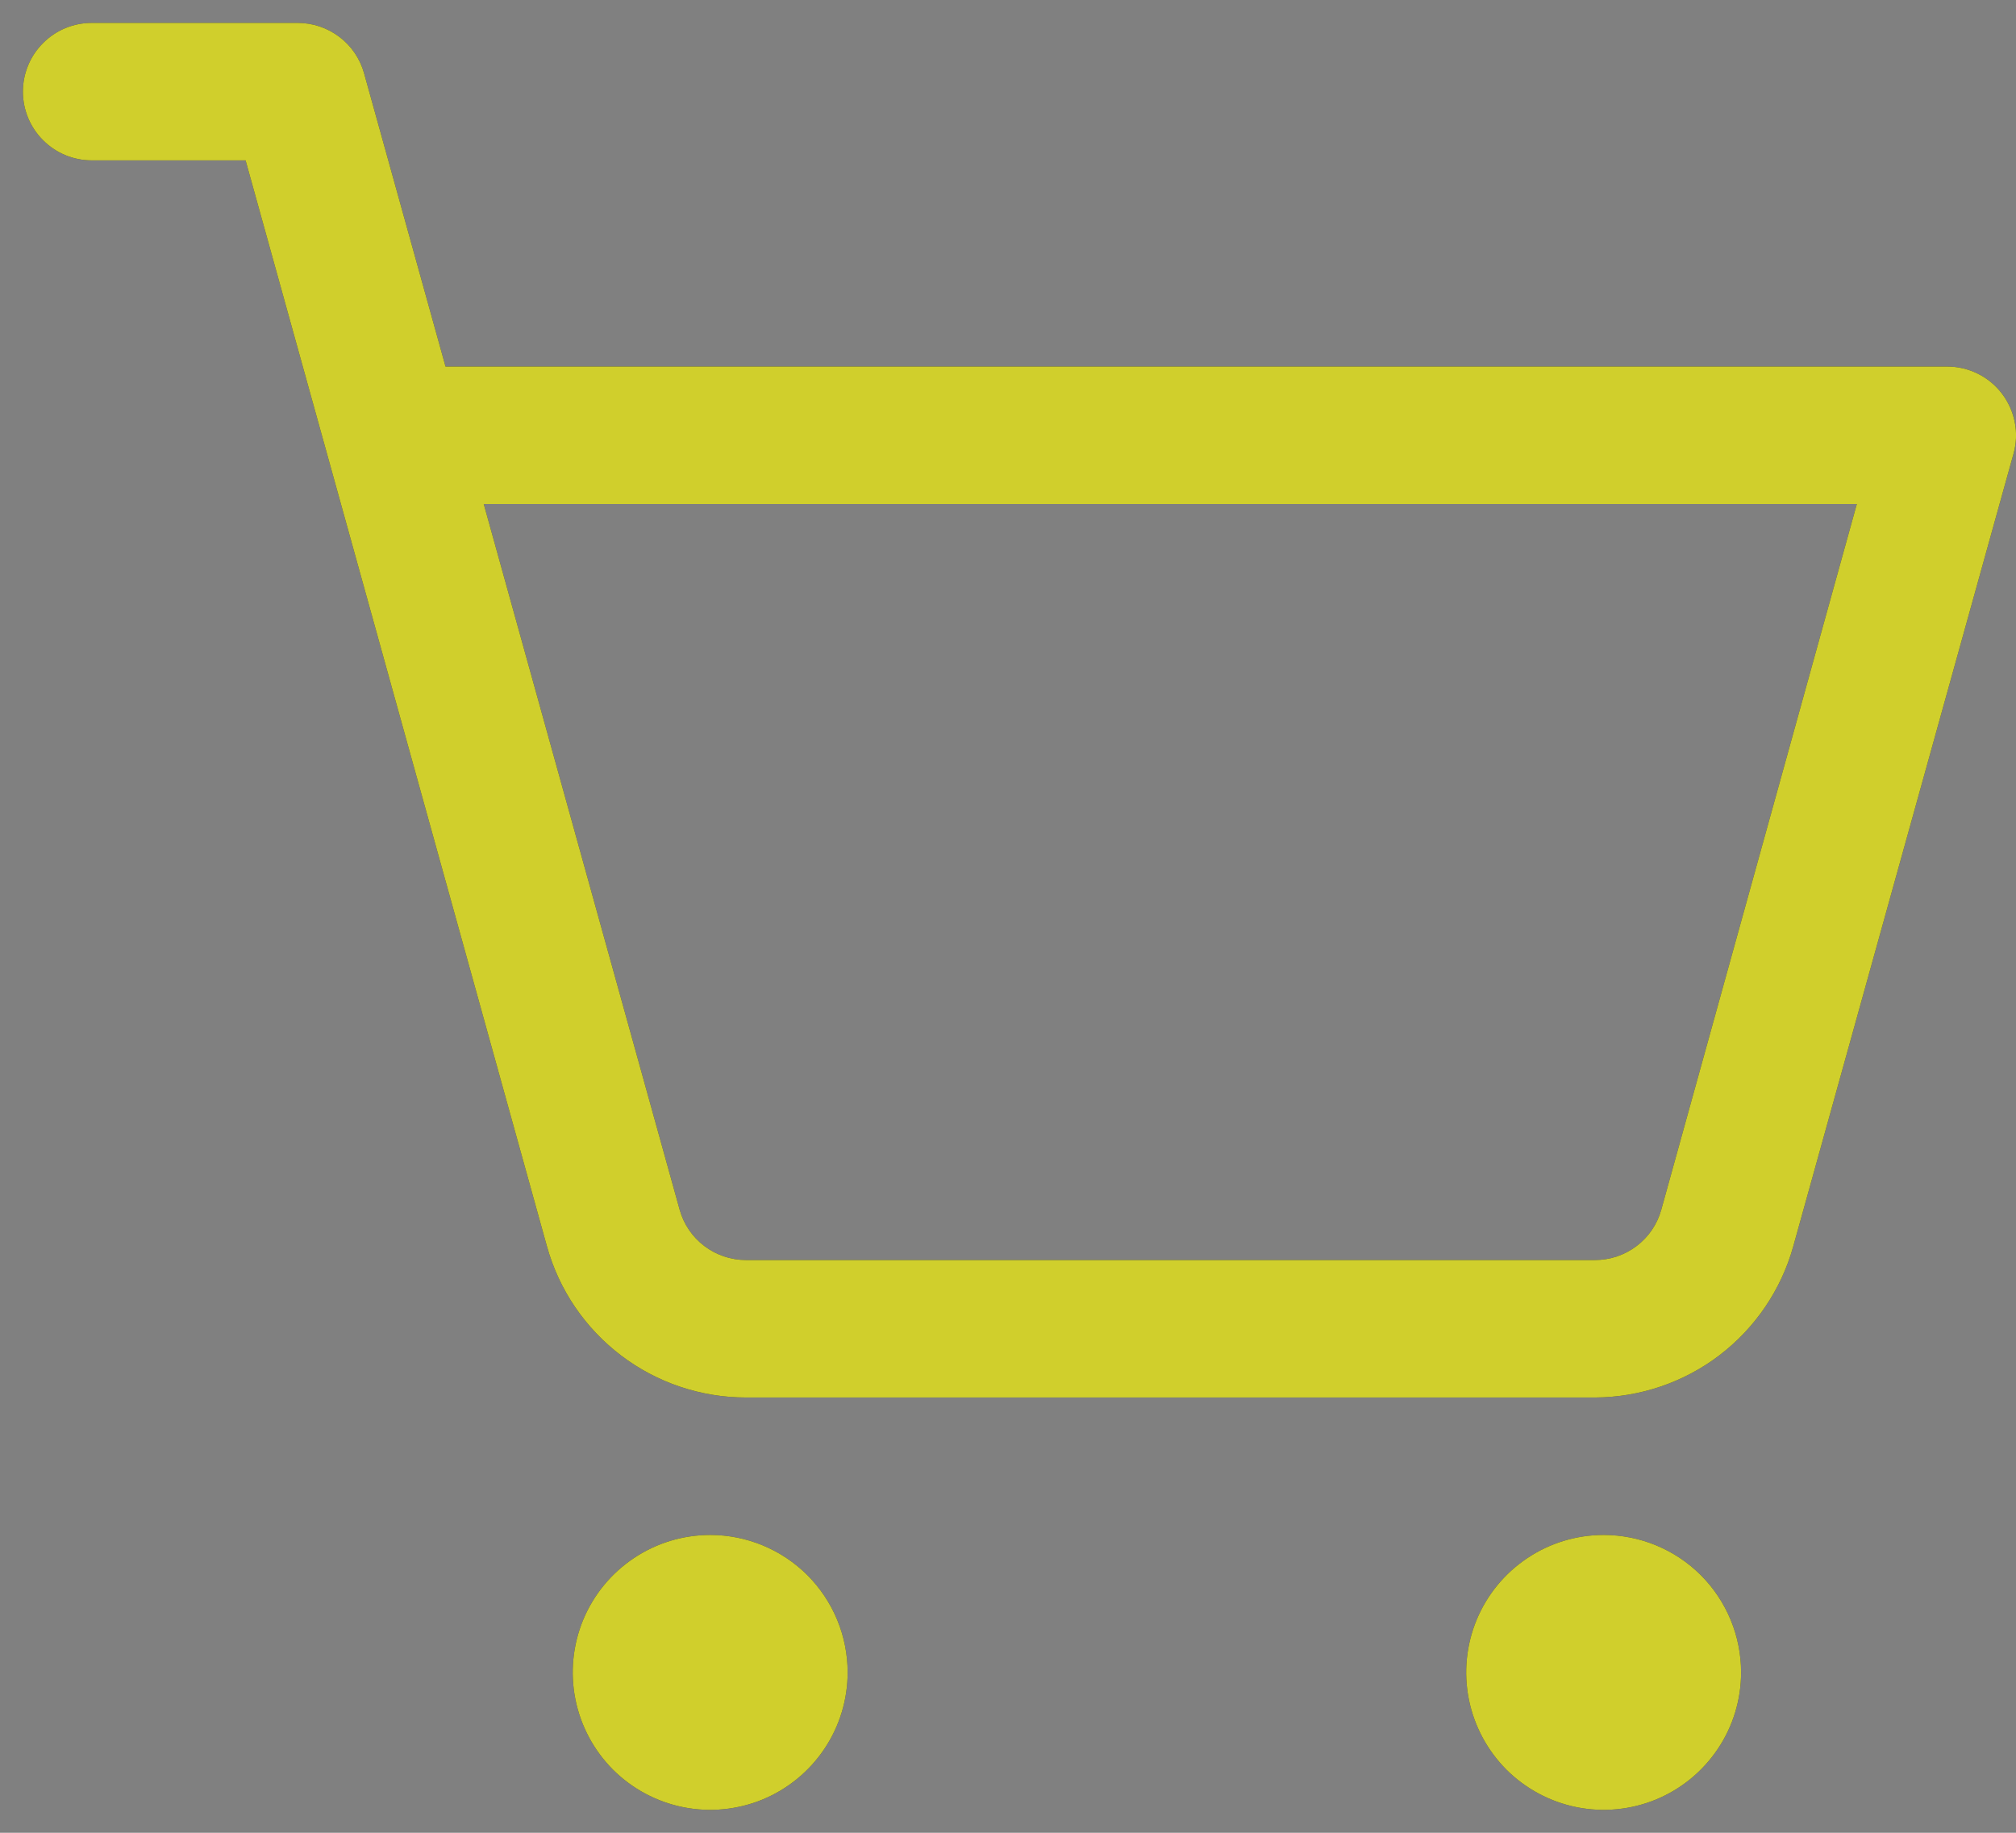 <svg width="22" height="20" viewBox="0 0 22 20" fill="none" xmlns="http://www.w3.org/2000/svg">
<rect x="0" y="0" width="22" height="20" fill="#808080" stroke="none"/>
<path d="M9.25 18.25C9.25 18.547 9.162 18.837 8.997 19.083C8.832 19.33 8.598 19.522 8.324 19.636C8.05 19.749 7.748 19.779 7.457 19.721C7.166 19.663 6.899 19.52 6.689 19.311C6.48 19.101 6.337 18.834 6.279 18.543C6.221 18.252 6.251 17.95 6.364 17.676C6.478 17.402 6.67 17.168 6.917 17.003C7.163 16.838 7.453 16.75 7.75 16.75C8.148 16.75 8.529 16.908 8.811 17.189C9.092 17.471 9.25 17.852 9.25 18.25ZM17.5 16.75C17.203 16.75 16.913 16.838 16.667 17.003C16.42 17.168 16.228 17.402 16.114 17.676C16.001 17.95 15.971 18.252 16.029 18.543C16.087 18.834 16.23 19.101 16.439 19.311C16.649 19.52 16.916 19.663 17.207 19.721C17.498 19.779 17.8 19.749 18.074 19.636C18.348 19.522 18.582 19.33 18.747 19.083C18.912 18.837 19 18.547 19 18.25C19 17.852 18.842 17.471 18.561 17.189C18.279 16.908 17.898 16.75 17.5 16.75ZM21.973 4.951L19.569 13.602C19.437 14.075 19.154 14.491 18.764 14.789C18.374 15.086 17.897 15.248 17.406 15.25H8.14C7.648 15.25 7.169 15.089 6.777 14.791C6.385 14.493 6.101 14.076 5.969 13.602L2.68 1.75H1C0.801 1.75 0.61 1.671 0.47 1.53C0.329 1.39 0.25 1.199 0.25 1C0.25 0.801 0.329 0.61 0.47 0.47C0.61 0.329 0.801 0.25 1 0.25H3.25C3.414 0.25 3.573 0.304 3.704 0.403C3.835 0.502 3.929 0.641 3.973 0.799L4.862 4H21.25C21.366 4 21.48 4.027 21.583 4.078C21.687 4.129 21.777 4.204 21.847 4.296C21.917 4.388 21.965 4.495 21.987 4.609C22.009 4.722 22.004 4.839 21.973 4.951ZM20.263 5.5H5.279L7.417 13.201C7.461 13.359 7.555 13.498 7.686 13.597C7.817 13.696 7.976 13.75 8.14 13.75H17.406C17.57 13.75 17.73 13.696 17.86 13.597C17.991 13.498 18.085 13.359 18.129 13.201L20.263 5.5Z" fill="#191B1F"/>
<path d="M9.25 18.25C9.25 18.547 9.162 18.837 8.997 19.083C8.832 19.33 8.598 19.522 8.324 19.636C8.05 19.749 7.748 19.779 7.457 19.721C7.166 19.663 6.899 19.52 6.689 19.311C6.48 19.101 6.337 18.834 6.279 18.543C6.221 18.252 6.251 17.95 6.364 17.676C6.478 17.402 6.67 17.168 6.917 17.003C7.163 16.838 7.453 16.75 7.75 16.75C8.148 16.75 8.529 16.908 8.811 17.189C9.092 17.471 9.25 17.852 9.25 18.25ZM17.5 16.75C17.203 16.75 16.913 16.838 16.667 17.003C16.42 17.168 16.228 17.402 16.114 17.676C16.001 17.95 15.971 18.252 16.029 18.543C16.087 18.834 16.23 19.101 16.439 19.311C16.649 19.52 16.916 19.663 17.207 19.721C17.498 19.779 17.8 19.749 18.074 19.636C18.348 19.522 18.582 19.33 18.747 19.083C18.912 18.837 19 18.547 19 18.25C19 17.852 18.842 17.471 18.561 17.189C18.279 16.908 17.898 16.75 17.5 16.75ZM21.973 4.951L19.569 13.602C19.437 14.075 19.154 14.491 18.764 14.789C18.374 15.086 17.897 15.248 17.406 15.25H8.14C7.648 15.25 7.169 15.089 6.777 14.791C6.385 14.493 6.101 14.076 5.969 13.602L2.68 1.75H1C0.801 1.75 0.61 1.671 0.47 1.53C0.329 1.39 0.25 1.199 0.25 1C0.25 0.801 0.329 0.61 0.47 0.47C0.61 0.329 0.801 0.25 1 0.25H3.25C3.414 0.25 3.573 0.304 3.704 0.403C3.835 0.502 3.929 0.641 3.973 0.799L4.862 4H21.25C21.366 4 21.48 4.027 21.583 4.078C21.687 4.129 21.777 4.204 21.847 4.296C21.917 4.388 21.965 4.495 21.987 4.609C22.009 4.722 22.004 4.839 21.973 4.951ZM20.263 5.5H5.279L7.417 13.201C7.461 13.359 7.555 13.498 7.686 13.597C7.817 13.696 7.976 13.75 8.14 13.75H17.406C17.57 13.75 17.73 13.696 17.86 13.597C17.991 13.498 18.085 13.359 18.129 13.201L20.263 5.5Z" fill="#FEFC30" fill-opacity="0.8"/>
</svg>

